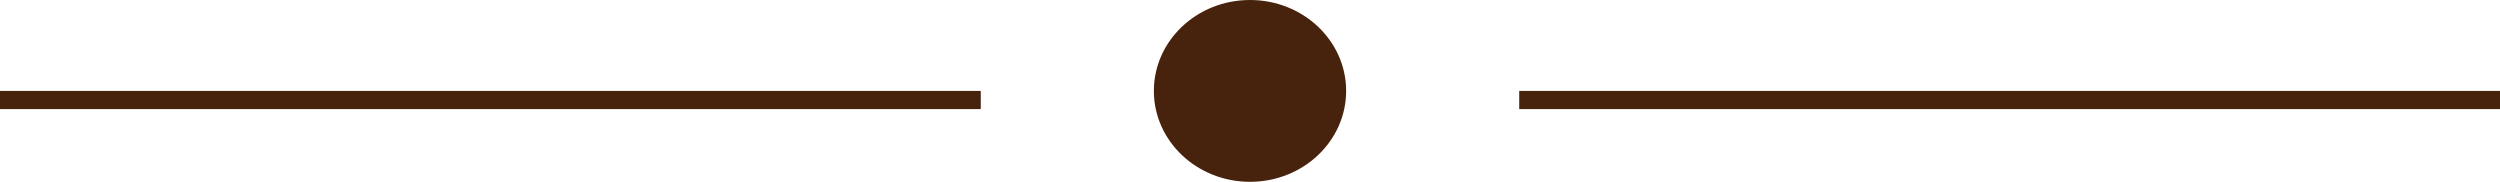 <?xml version="1.0" encoding="UTF-8"?> <svg xmlns="http://www.w3.org/2000/svg" width="55" height="4" viewBox="0 0 55 4" fill="none"><ellipse cx="27.5" cy="2" rx="2.115" ry="2" fill="#47220C"></ellipse><rect x="33.423" y="2" width="21.577" height="0.4" fill="#47220C"></rect><rect y="2" width="21.577" height="0.4" fill="#47220C"></rect></svg> 